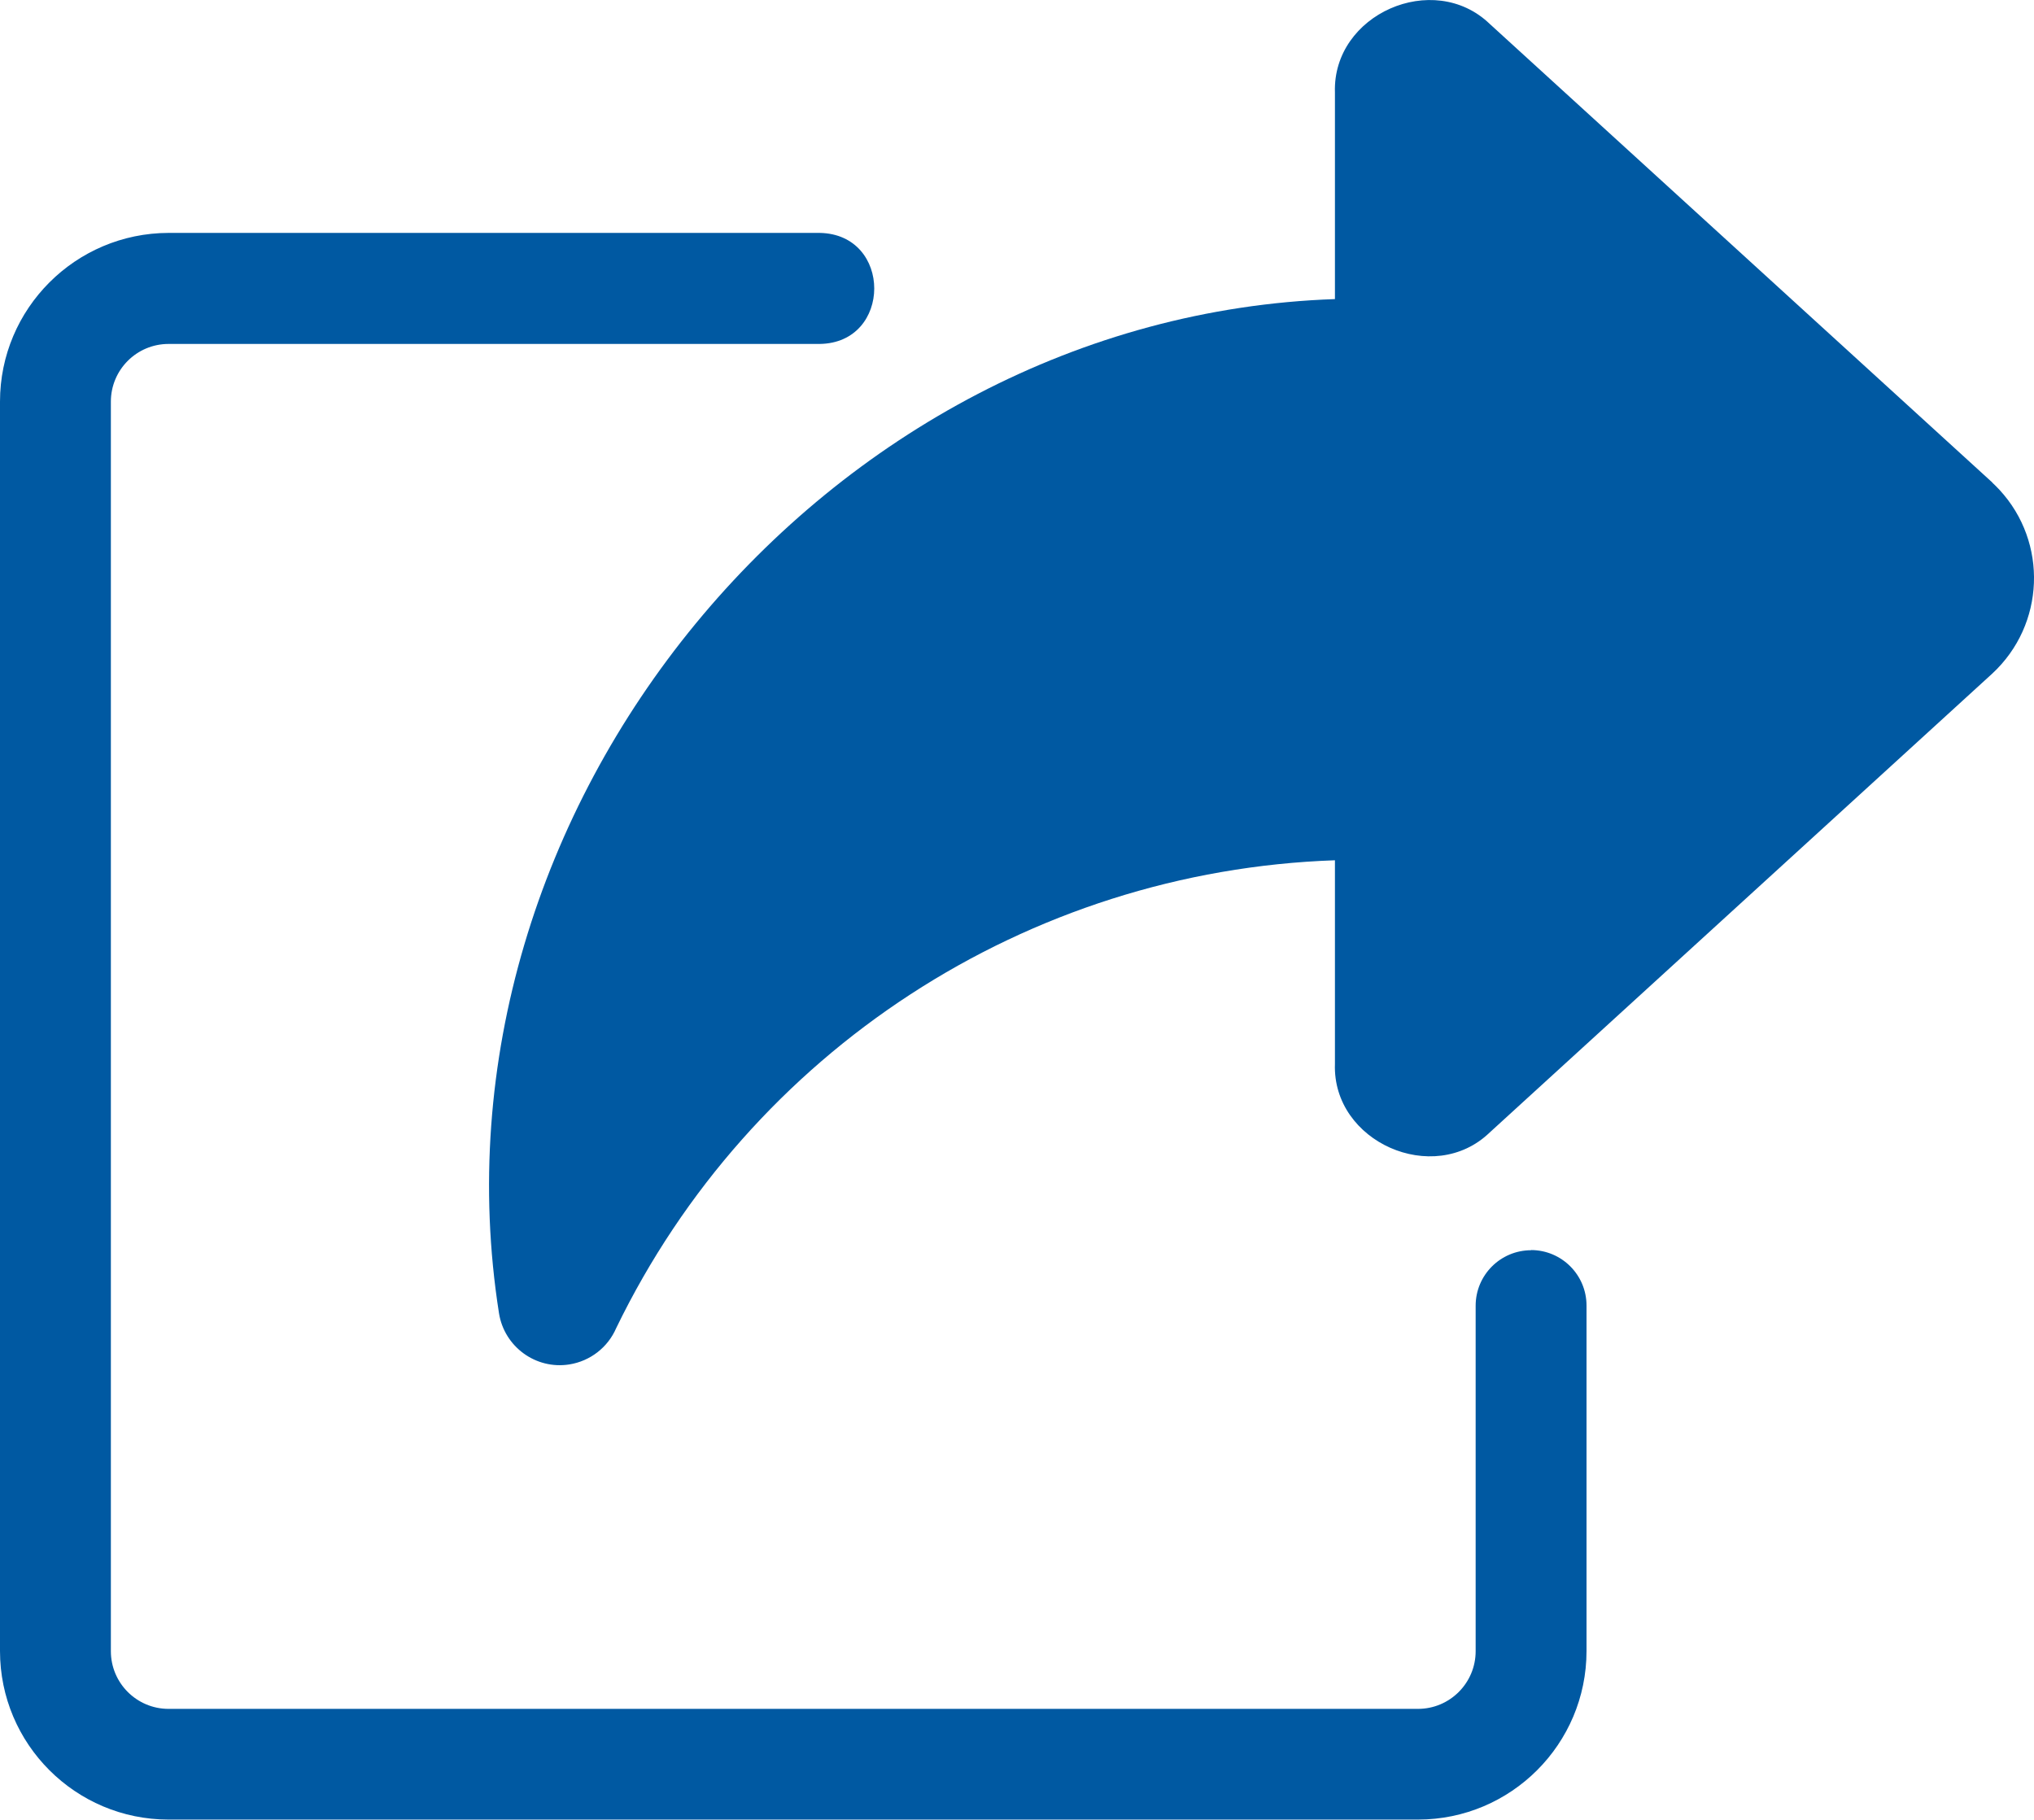<?xml version="1.0" encoding="UTF-8"?>
<svg xmlns="http://www.w3.org/2000/svg" xmlns:xlink="http://www.w3.org/1999/xlink" id="Ebene_1" viewBox="0 0 122 109.15">
  <defs>
    <style>
      .cls-1 {
        fill: #0059a2;
      }

      .cls-2 {
        fill: none;
      }

      .cls-3 {
        clip-path: url(#clippath);
      }
    </style>
    <clipPath id="clippath">
      <rect class="cls-2" width="122" height="109.15"></rect>
    </clipPath>
  </defs>
  <g id="Gruppe_16">
    <g class="cls-3">
      <g id="Gruppe_15">
        <path id="Pfad_114" class="cls-1" d="M119.5,28.94L89.35,1.43c-3.37-3.24-9.43-.58-9.28,4.11v12.4c-30.66,1.05-54.89,30.6-50.14,60.83.32,2.01,2.21,3.39,4.22,3.07,1.25-.2,2.31-1.02,2.81-2.18,8.06-16.62,24.65-27.42,43.11-28.06v12.22c-.16,4.67,5.91,7.36,9.28,4.11l30.15-27.53c3.16-2.93,3.35-7.86.43-11.02-.14-.15-.28-.29-.43-.43h0Z"></path>
        <path id="Pfad_115" class="cls-1" d="M91.84,74.99c-1.84,0-3.33,1.49-3.33,3.33h0v20.72c0,1.91-1.55,3.46-3.46,3.46H10.11c-1.91,0-3.46-1.55-3.46-3.46V24.09c0-1.91,1.55-3.46,3.46-3.46h39.05c4.36-.05,4.38-6.59,0-6.66H10.11C4.53,13.98,0,18.51,0,24.09v74.94c0,5.58,4.53,10.11,10.11,10.11h74.94c5.58,0,10.11-4.53,10.11-10.11v-20.72c0-1.84-1.49-3.33-3.33-3.33"></path>
      </g>
    </g>
  </g>
</svg>
